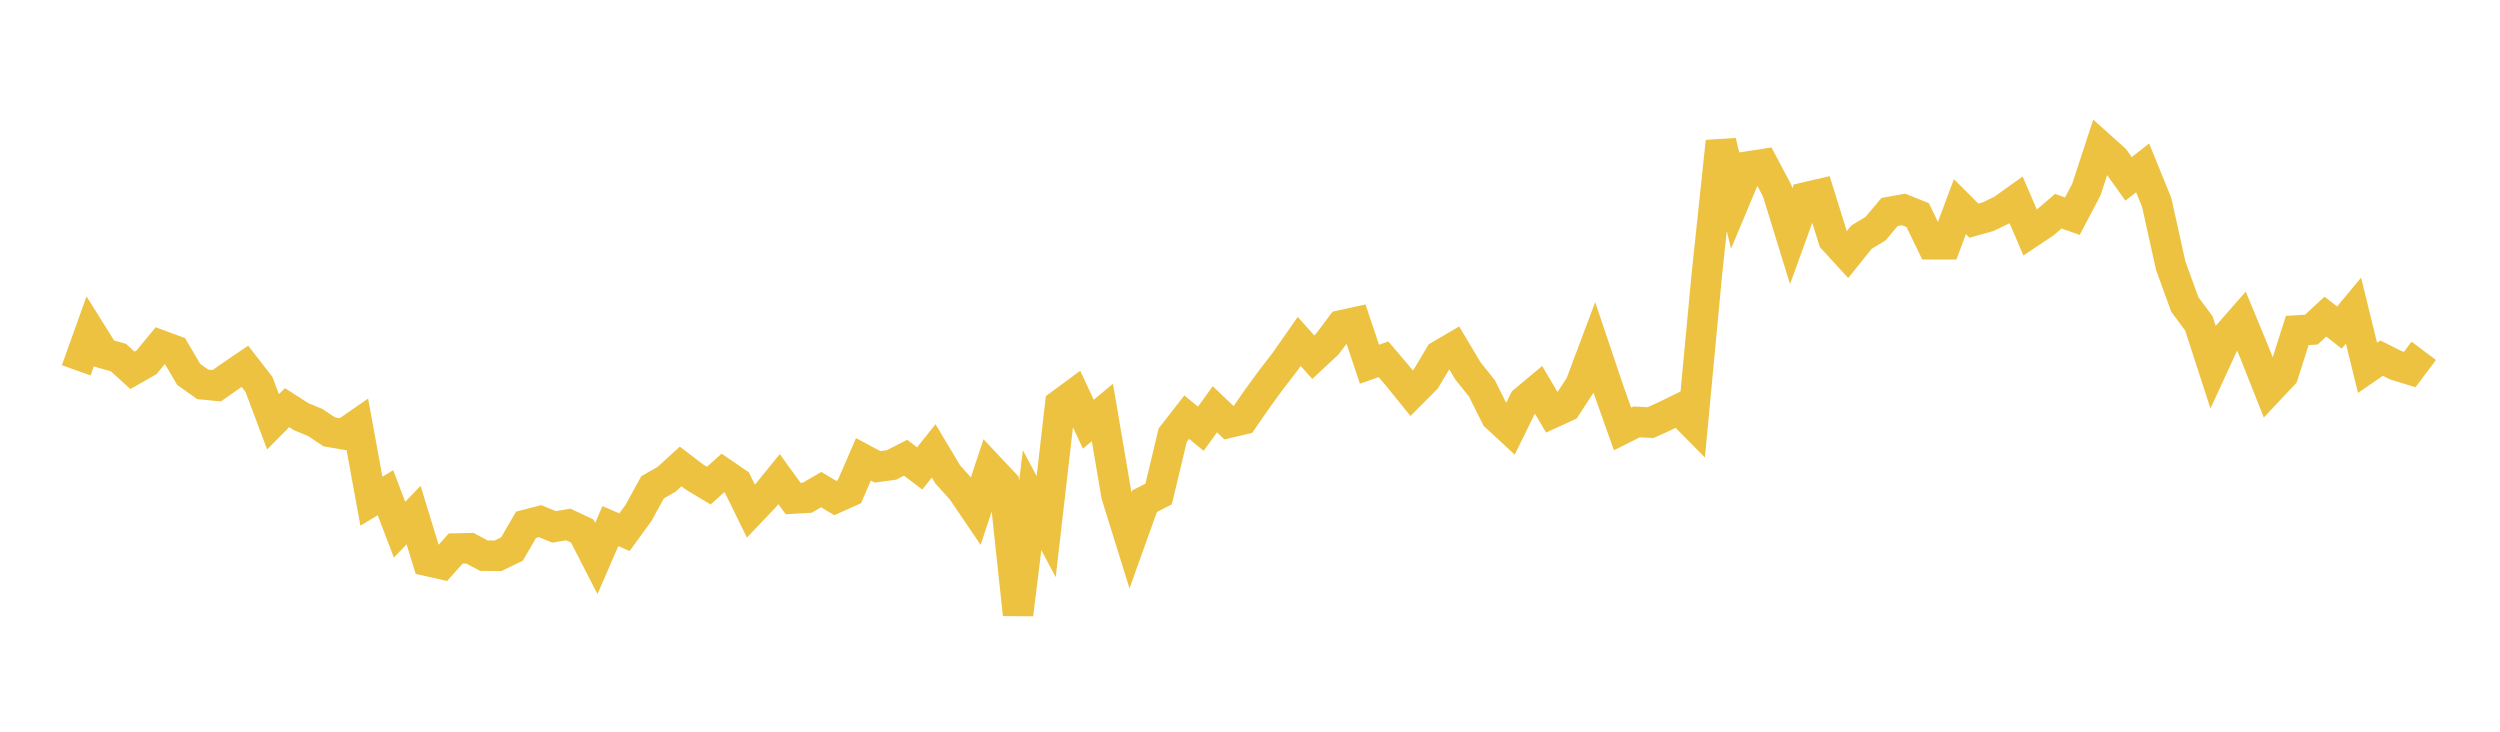 <svg width="164" height="48" xmlns="http://www.w3.org/2000/svg" xmlns:xlink="http://www.w3.org/1999/xlink"><path fill="none" stroke="rgb(237,194,64)" stroke-width="2" d="M5,24.293L5.922,21.721L6.844,23.197L7.766,23.455L8.689,24.294L9.611,23.769L10.533,22.651L11.455,22.992L12.377,24.558L13.299,25.214L14.222,25.302L15.144,24.654L16.066,24.029L16.988,25.216L17.91,27.672L18.832,26.739L19.754,27.332L20.677,27.715L21.599,28.33L22.521,28.488L23.443,27.85L24.365,32.879L25.287,32.321L26.21,34.747L27.132,33.788L28.054,36.8L28.976,37.008L29.898,35.982L30.82,35.964L31.743,36.451L32.665,36.461L33.587,36.015L34.509,34.426L35.431,34.187L36.353,34.565L37.275,34.405L38.198,34.838L39.12,36.637L40.042,34.514L40.964,34.913L41.886,33.649L42.808,31.97L43.731,31.438L44.653,30.6L45.575,31.304L46.497,31.856L47.419,31.028L48.341,31.657L49.263,33.537L50.186,32.566L51.108,31.431L52.03,32.705L52.952,32.651L53.874,32.12L54.796,32.672L55.719,32.259L56.641,30.133L57.563,30.624L58.485,30.5L59.407,30.027L60.329,30.727L61.251,29.578L62.174,31.123L63.096,32.148L64.018,33.505L64.94,30.722L65.862,31.701L66.784,40.308L67.707,32.81L68.629,34.55L69.551,26.531L70.473,25.851L71.395,27.83L72.317,27.056L73.24,32.49L74.162,35.451L75.084,32.879L76.006,32.406L76.928,28.549L77.85,27.366L78.772,28.127L79.695,26.849L80.617,27.729L81.539,27.513L82.461,26.179L83.383,24.915L84.305,23.72L85.228,22.398L86.15,23.431L87.072,22.573L87.994,21.341L88.916,21.14L89.838,23.893L90.76,23.57L91.683,24.656L92.605,25.795L93.527,24.868L94.449,23.321L95.371,22.779L96.293,24.327L97.216,25.481L98.138,27.324L99.06,28.179L99.982,26.3L100.904,25.531L101.826,27.092L102.749,26.668L103.671,25.251L104.593,22.8L105.515,25.54L106.437,28.138L107.359,27.677L108.281,27.724L109.204,27.303L110.126,26.852L111.048,27.784L111.97,17.995L112.892,9.28L113.814,13.114L114.737,10.912L115.659,10.77L116.581,12.504L117.503,15.494L118.425,12.953L119.347,12.739L120.269,15.697L121.192,16.704L122.114,15.556L123.036,15L123.958,13.905L124.88,13.74L125.802,14.112L126.725,16.025L127.647,16.026L128.569,13.557L129.491,14.475L130.413,14.216L131.335,13.774L132.257,13.114L133.18,15.261L134.102,14.646L135.024,13.854L135.946,14.181L136.868,12.431L137.79,9.614L138.713,10.442L139.635,11.733L140.557,11.014L141.479,13.276L142.401,17.438L143.323,19.971L144.246,21.214L145.168,24.056L146.09,22.049L147.012,20.998L147.934,23.23L148.856,25.558L149.778,24.577L150.701,21.678L151.623,21.624L152.545,20.772L153.467,21.487L154.389,20.377L155.311,24.13L156.234,23.494L157.156,23.955L158.078,24.241L159,23.015"></path></svg>